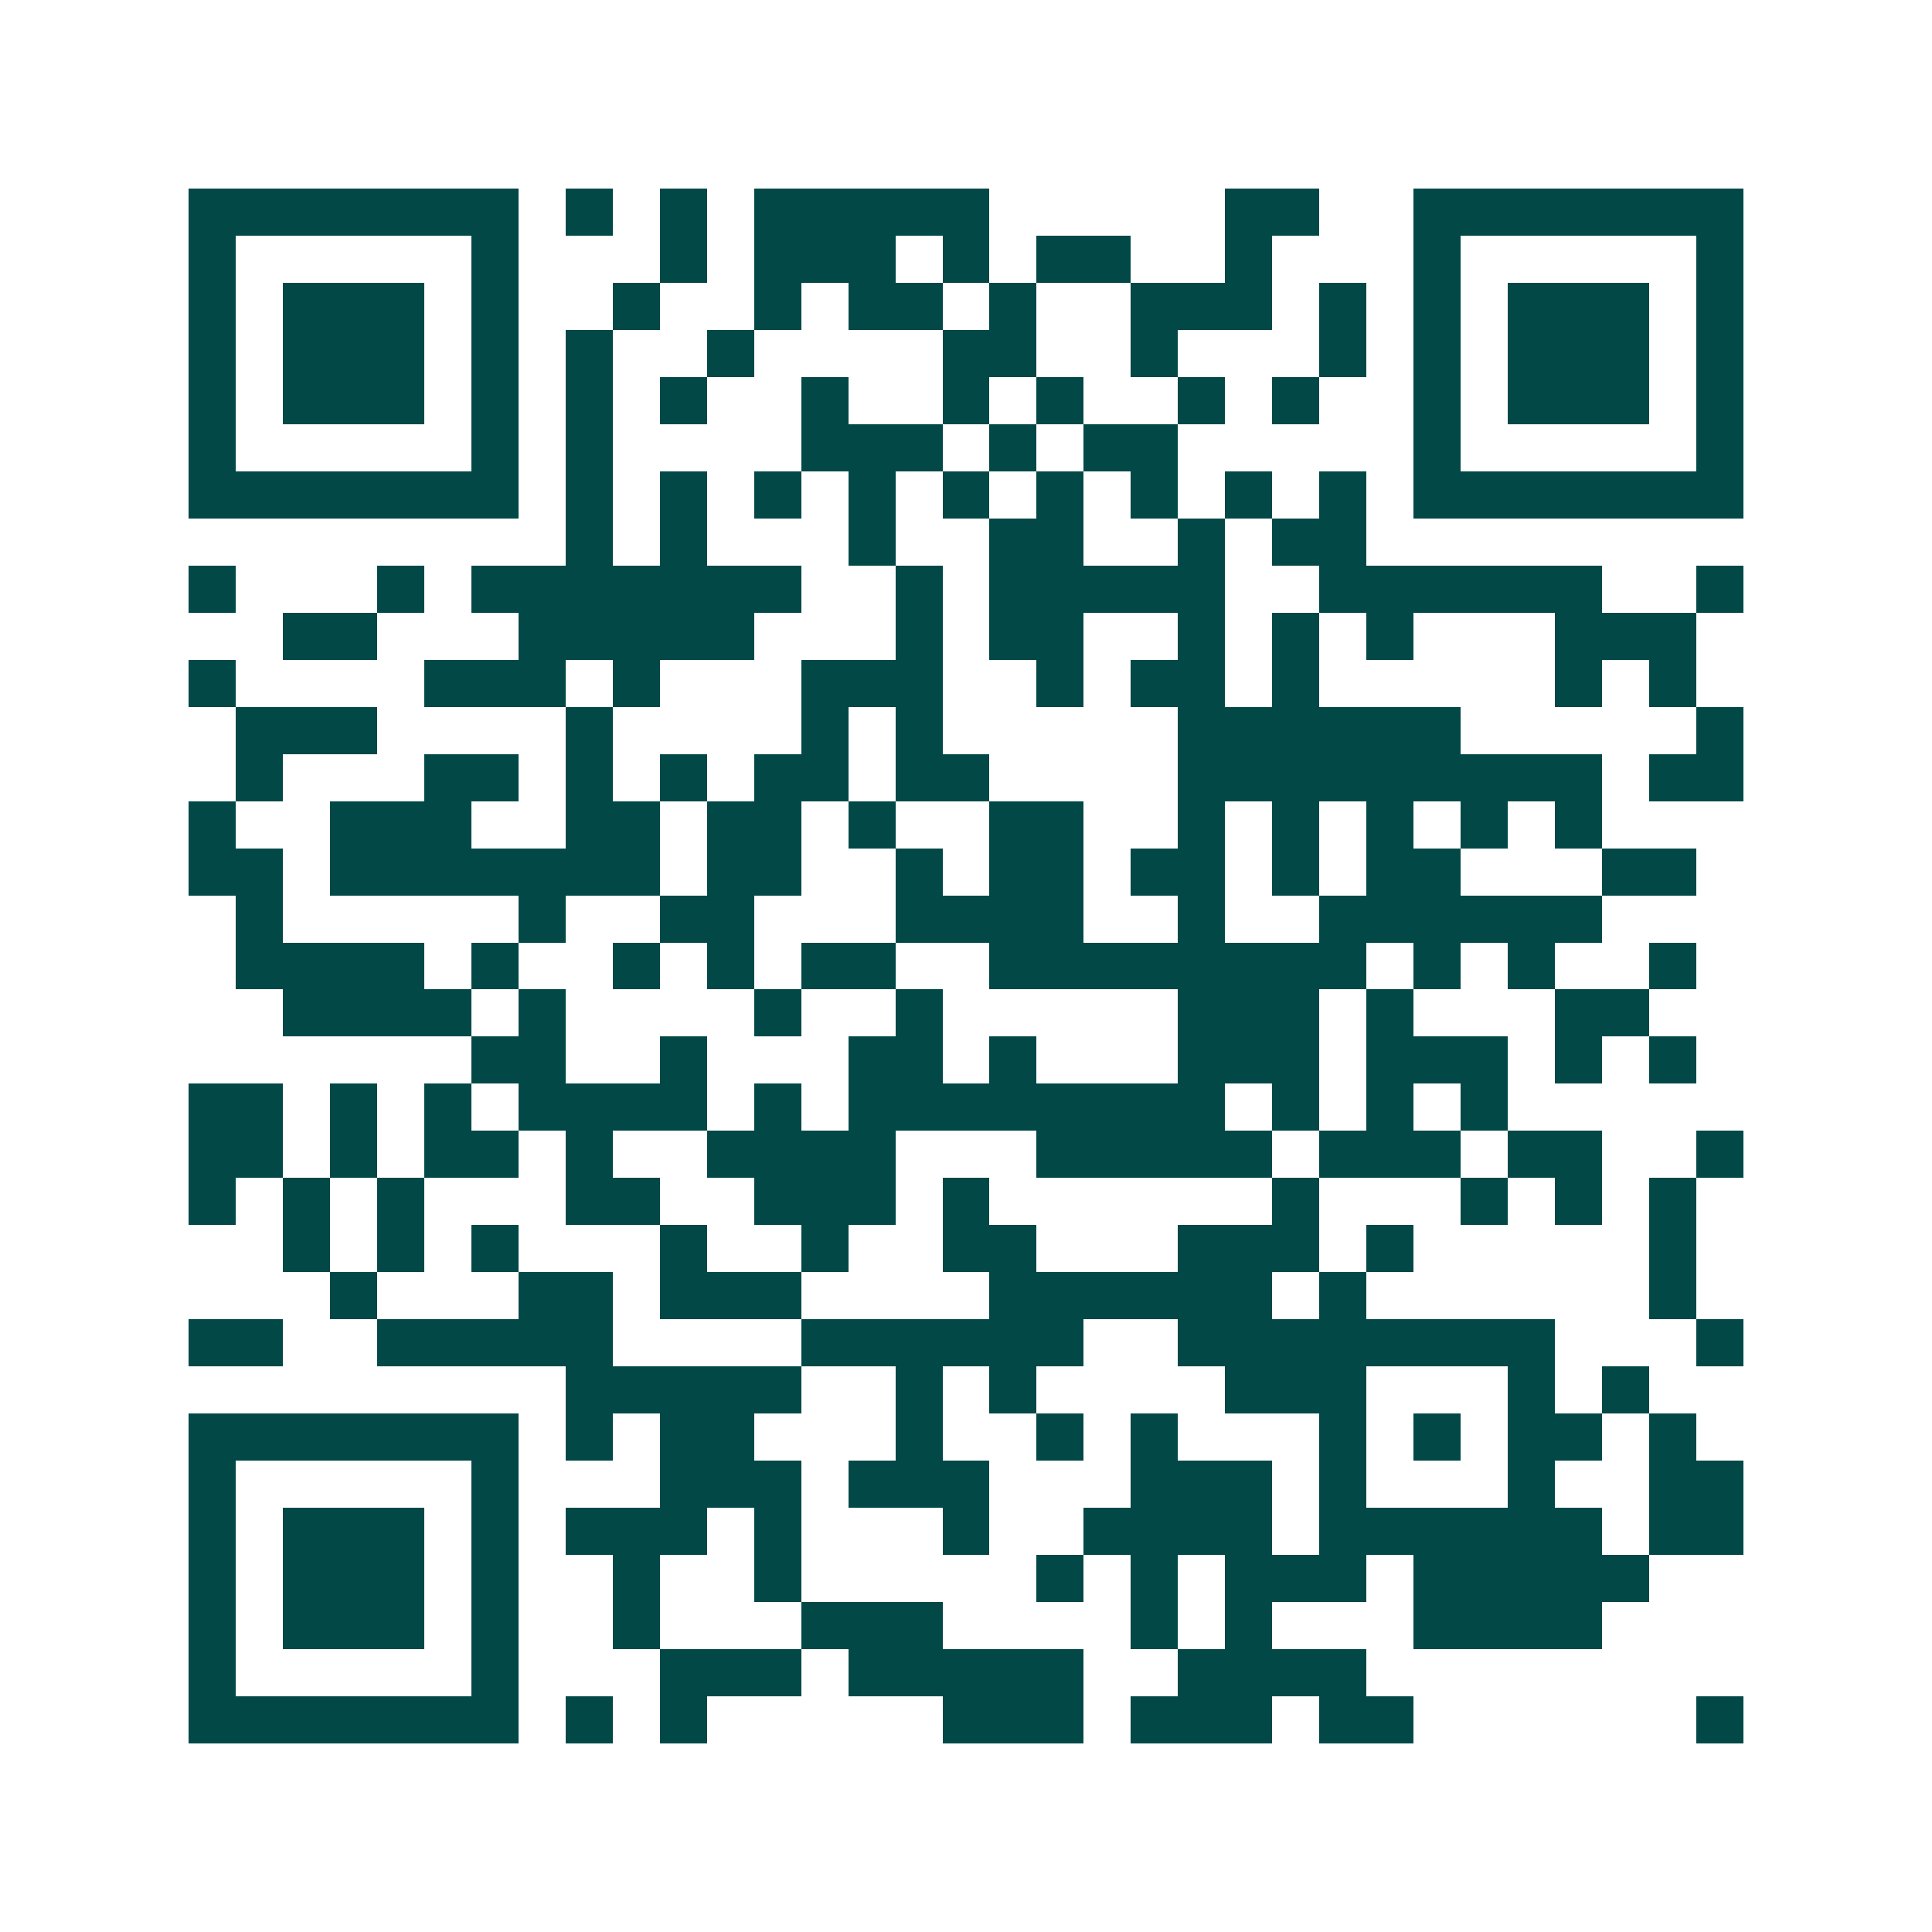 <svg xmlns="http://www.w3.org/2000/svg" width="200" height="200" viewBox="0 0 41 41" shape-rendering="crispEdges"><path fill="#ffffff" d="M0 0h41v41H0z"/><path stroke="#014847" d="M4 4.5h7m1 0h1m1 0h1m1 0h5m5 0h2m2 0h7M4 5.5h1m5 0h1m3 0h1m1 0h3m1 0h1m1 0h2m2 0h1m3 0h1m5 0h1M4 6.5h1m1 0h3m1 0h1m2 0h1m2 0h1m1 0h2m1 0h1m2 0h3m1 0h1m1 0h1m1 0h3m1 0h1M4 7.5h1m1 0h3m1 0h1m1 0h1m2 0h1m4 0h2m2 0h1m3 0h1m1 0h1m1 0h3m1 0h1M4 8.5h1m1 0h3m1 0h1m1 0h1m1 0h1m2 0h1m2 0h1m1 0h1m2 0h1m1 0h1m2 0h1m1 0h3m1 0h1M4 9.5h1m5 0h1m1 0h1m4 0h3m1 0h1m1 0h2m5 0h1m5 0h1M4 10.5h7m1 0h1m1 0h1m1 0h1m1 0h1m1 0h1m1 0h1m1 0h1m1 0h1m1 0h1m1 0h7M12 11.5h1m1 0h1m3 0h1m2 0h2m2 0h1m1 0h2M4 12.5h1m3 0h1m1 0h7m2 0h1m1 0h5m2 0h6m2 0h1M6 13.5h2m3 0h5m3 0h1m1 0h2m2 0h1m1 0h1m1 0h1m3 0h3M4 14.5h1m4 0h3m1 0h1m3 0h3m2 0h1m1 0h2m1 0h1m5 0h1m1 0h1M5 15.5h3m4 0h1m4 0h1m1 0h1m5 0h6m5 0h1M5 16.5h1m3 0h2m1 0h1m1 0h1m1 0h2m1 0h2m4 0h9m1 0h2M4 17.5h1m2 0h3m2 0h2m1 0h2m1 0h1m2 0h2m2 0h1m1 0h1m1 0h1m1 0h1m1 0h1M4 18.5h2m1 0h7m1 0h2m2 0h1m1 0h2m1 0h2m1 0h1m1 0h2m3 0h2M5 19.5h1m5 0h1m2 0h2m3 0h4m2 0h1m2 0h6M5 20.5h4m1 0h1m2 0h1m1 0h1m1 0h2m2 0h8m1 0h1m1 0h1m2 0h1M6 21.5h4m1 0h1m4 0h1m2 0h1m5 0h3m1 0h1m3 0h2M10 22.5h2m2 0h1m3 0h2m1 0h1m3 0h3m1 0h3m1 0h1m1 0h1M4 23.5h2m1 0h1m1 0h1m1 0h4m1 0h1m1 0h8m1 0h1m1 0h1m1 0h1M4 24.5h2m1 0h1m1 0h2m1 0h1m2 0h4m3 0h5m1 0h3m1 0h2m2 0h1M4 25.5h1m1 0h1m1 0h1m3 0h2m2 0h3m1 0h1m6 0h1m3 0h1m1 0h1m1 0h1M6 26.5h1m1 0h1m1 0h1m3 0h1m2 0h1m2 0h2m3 0h3m1 0h1m5 0h1M7 27.5h1m3 0h2m1 0h3m4 0h6m1 0h1m6 0h1M4 28.5h2m2 0h5m4 0h6m2 0h8m3 0h1M12 29.5h5m2 0h1m1 0h1m4 0h3m3 0h1m1 0h1M4 30.5h7m1 0h1m1 0h2m3 0h1m2 0h1m1 0h1m3 0h1m1 0h1m1 0h2m1 0h1M4 31.5h1m5 0h1m3 0h3m1 0h3m3 0h3m1 0h1m3 0h1m2 0h2M4 32.5h1m1 0h3m1 0h1m1 0h3m1 0h1m3 0h1m2 0h4m1 0h6m1 0h2M4 33.5h1m1 0h3m1 0h1m2 0h1m2 0h1m5 0h1m1 0h1m1 0h3m1 0h5M4 34.5h1m1 0h3m1 0h1m2 0h1m3 0h3m4 0h1m1 0h1m3 0h4M4 35.5h1m5 0h1m3 0h3m1 0h5m2 0h4M4 36.5h7m1 0h1m1 0h1m5 0h3m1 0h3m1 0h2m6 0h1"/></svg>
